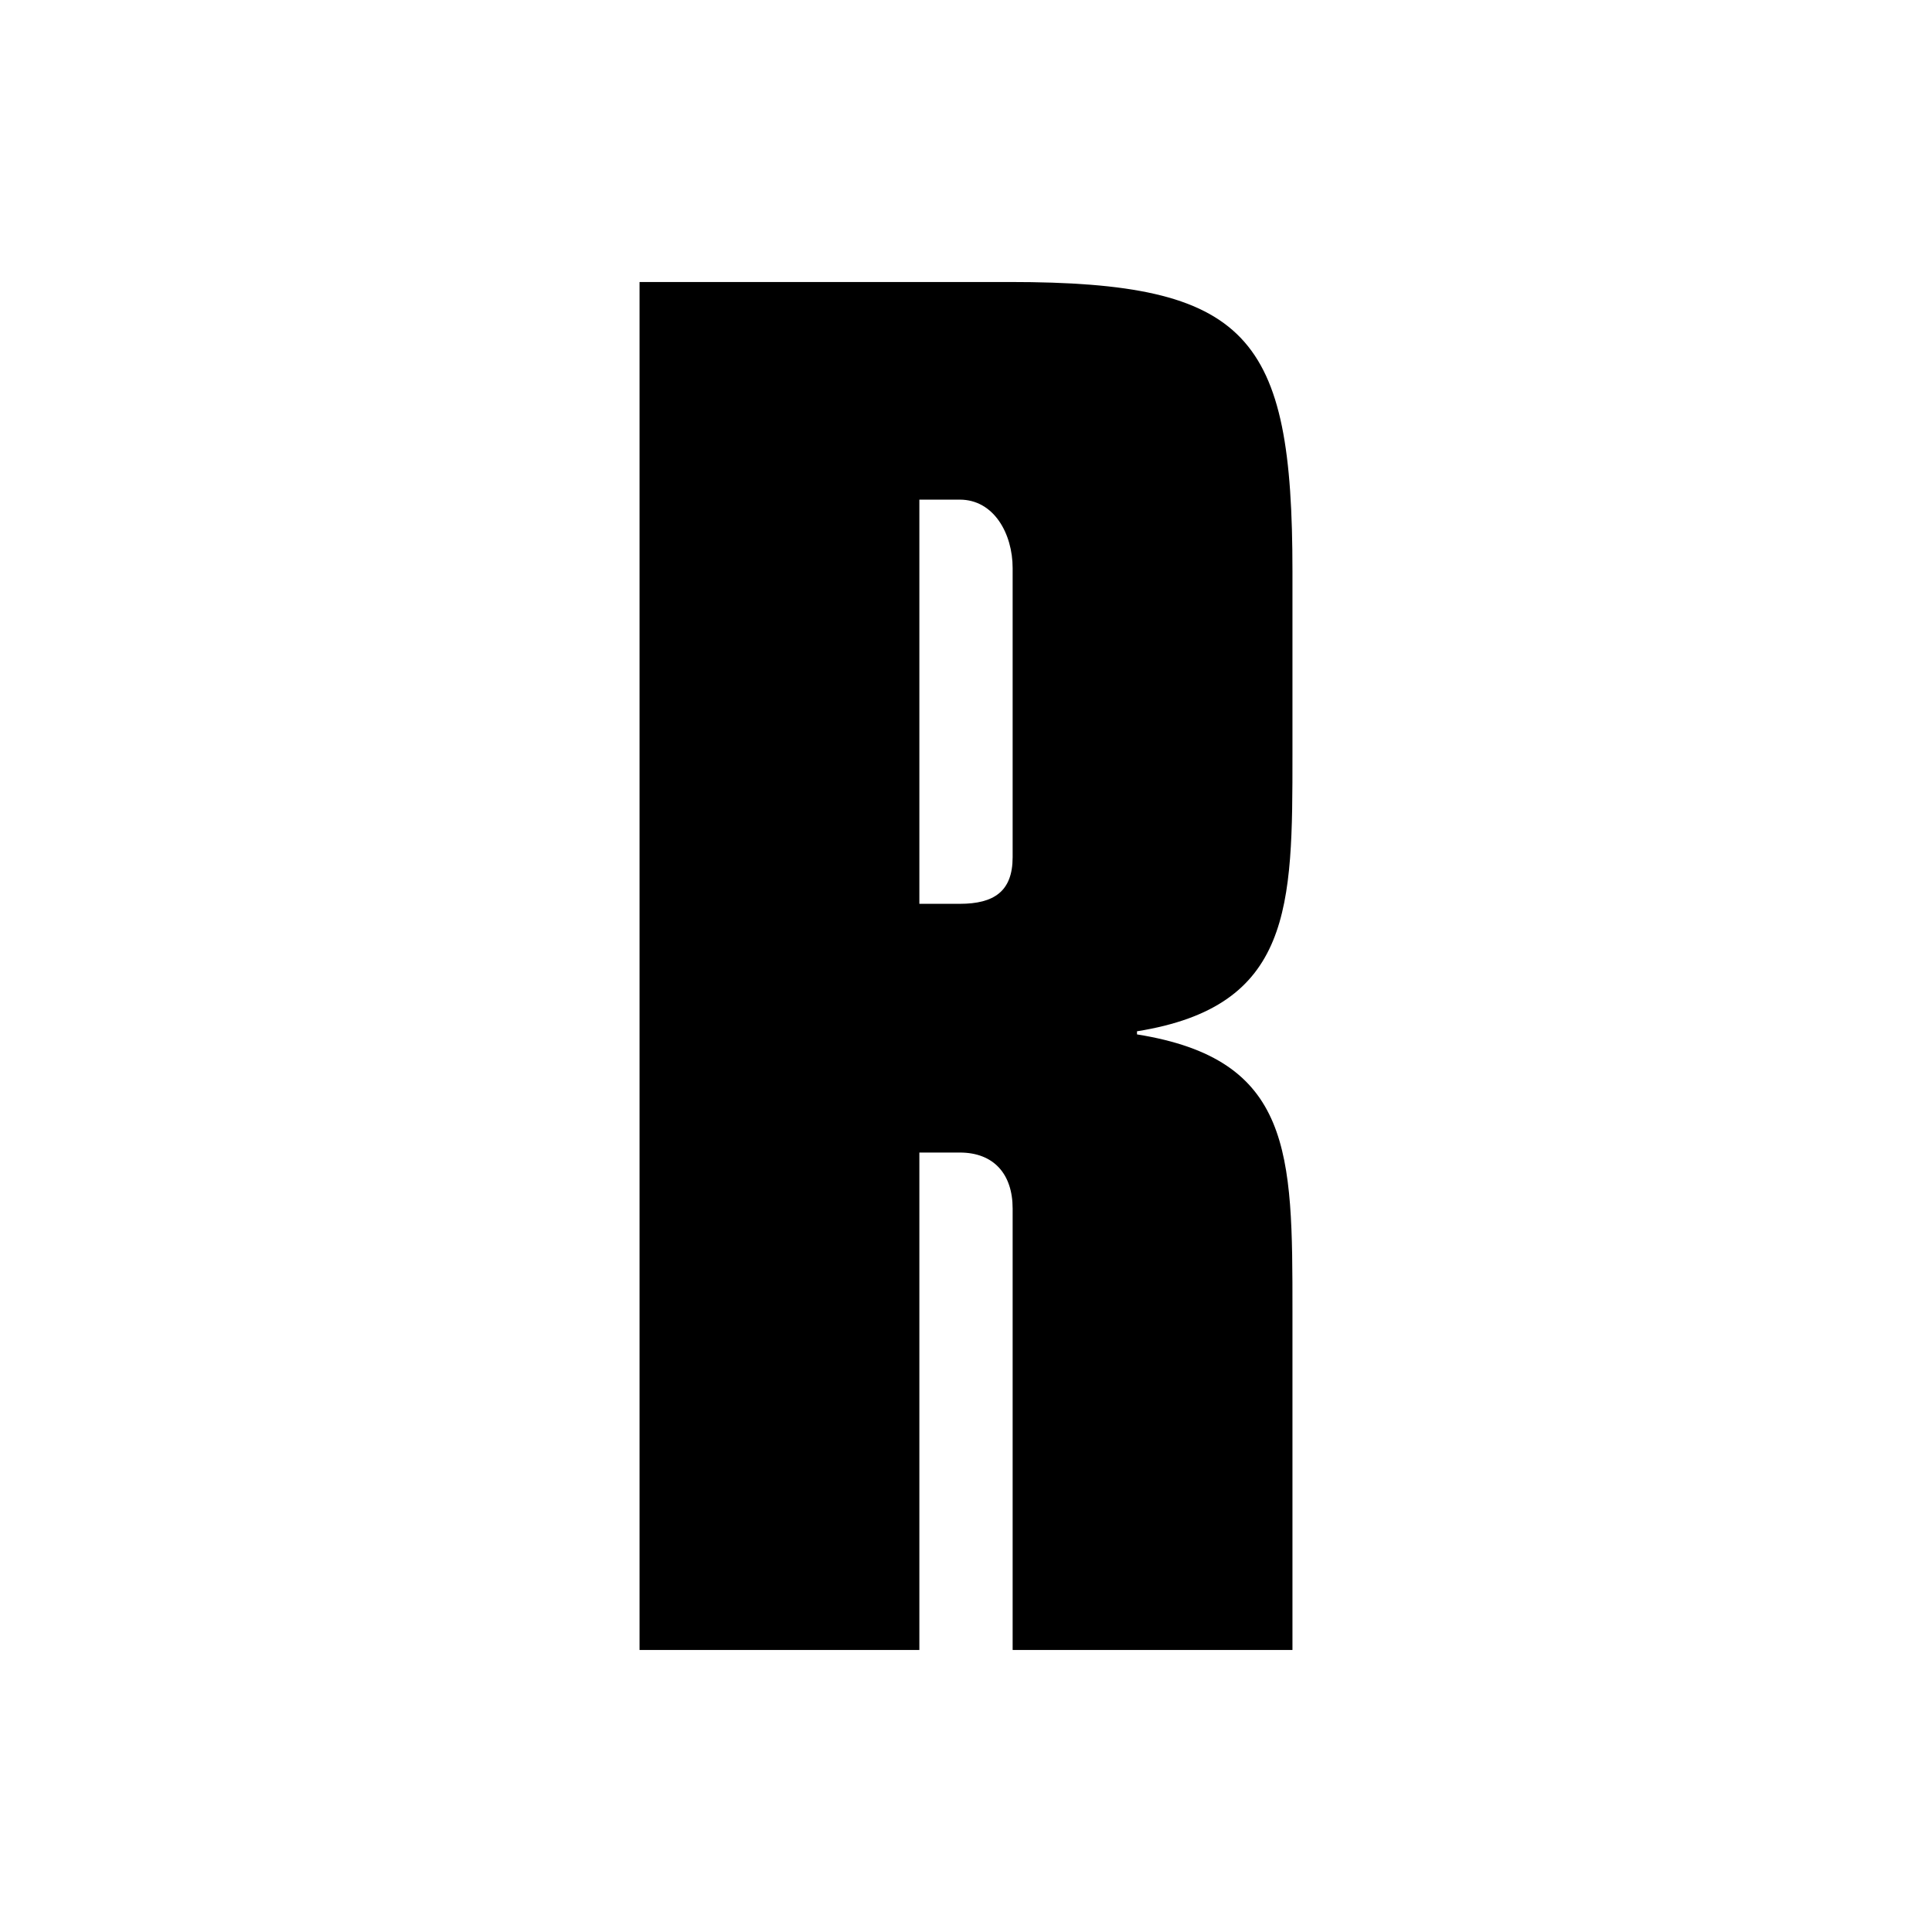 <svg width="256" height="256" viewBox="0 0 256 256" fill="none" xmlns="http://www.w3.org/2000/svg">
<path d="M150.658 136.651C171.257 133.356 171.257 120.173 171.257 99.986V75.68C171.257 44.37 165.489 37.366 133.768 37.366H84.743V218.634H121.82V152.718H127.176C131.708 152.718 134.18 155.602 134.18 160.134V218.634H171.257V173.729C171.257 152.718 171.257 140.359 150.658 137.063V136.651ZM134.18 113.581C134.18 118.113 131.708 119.761 127.176 119.761H121.82V66.204H127.176C131.708 66.204 134.18 70.736 134.18 75.268V113.581Z" fill="#000000"/>
</svg>